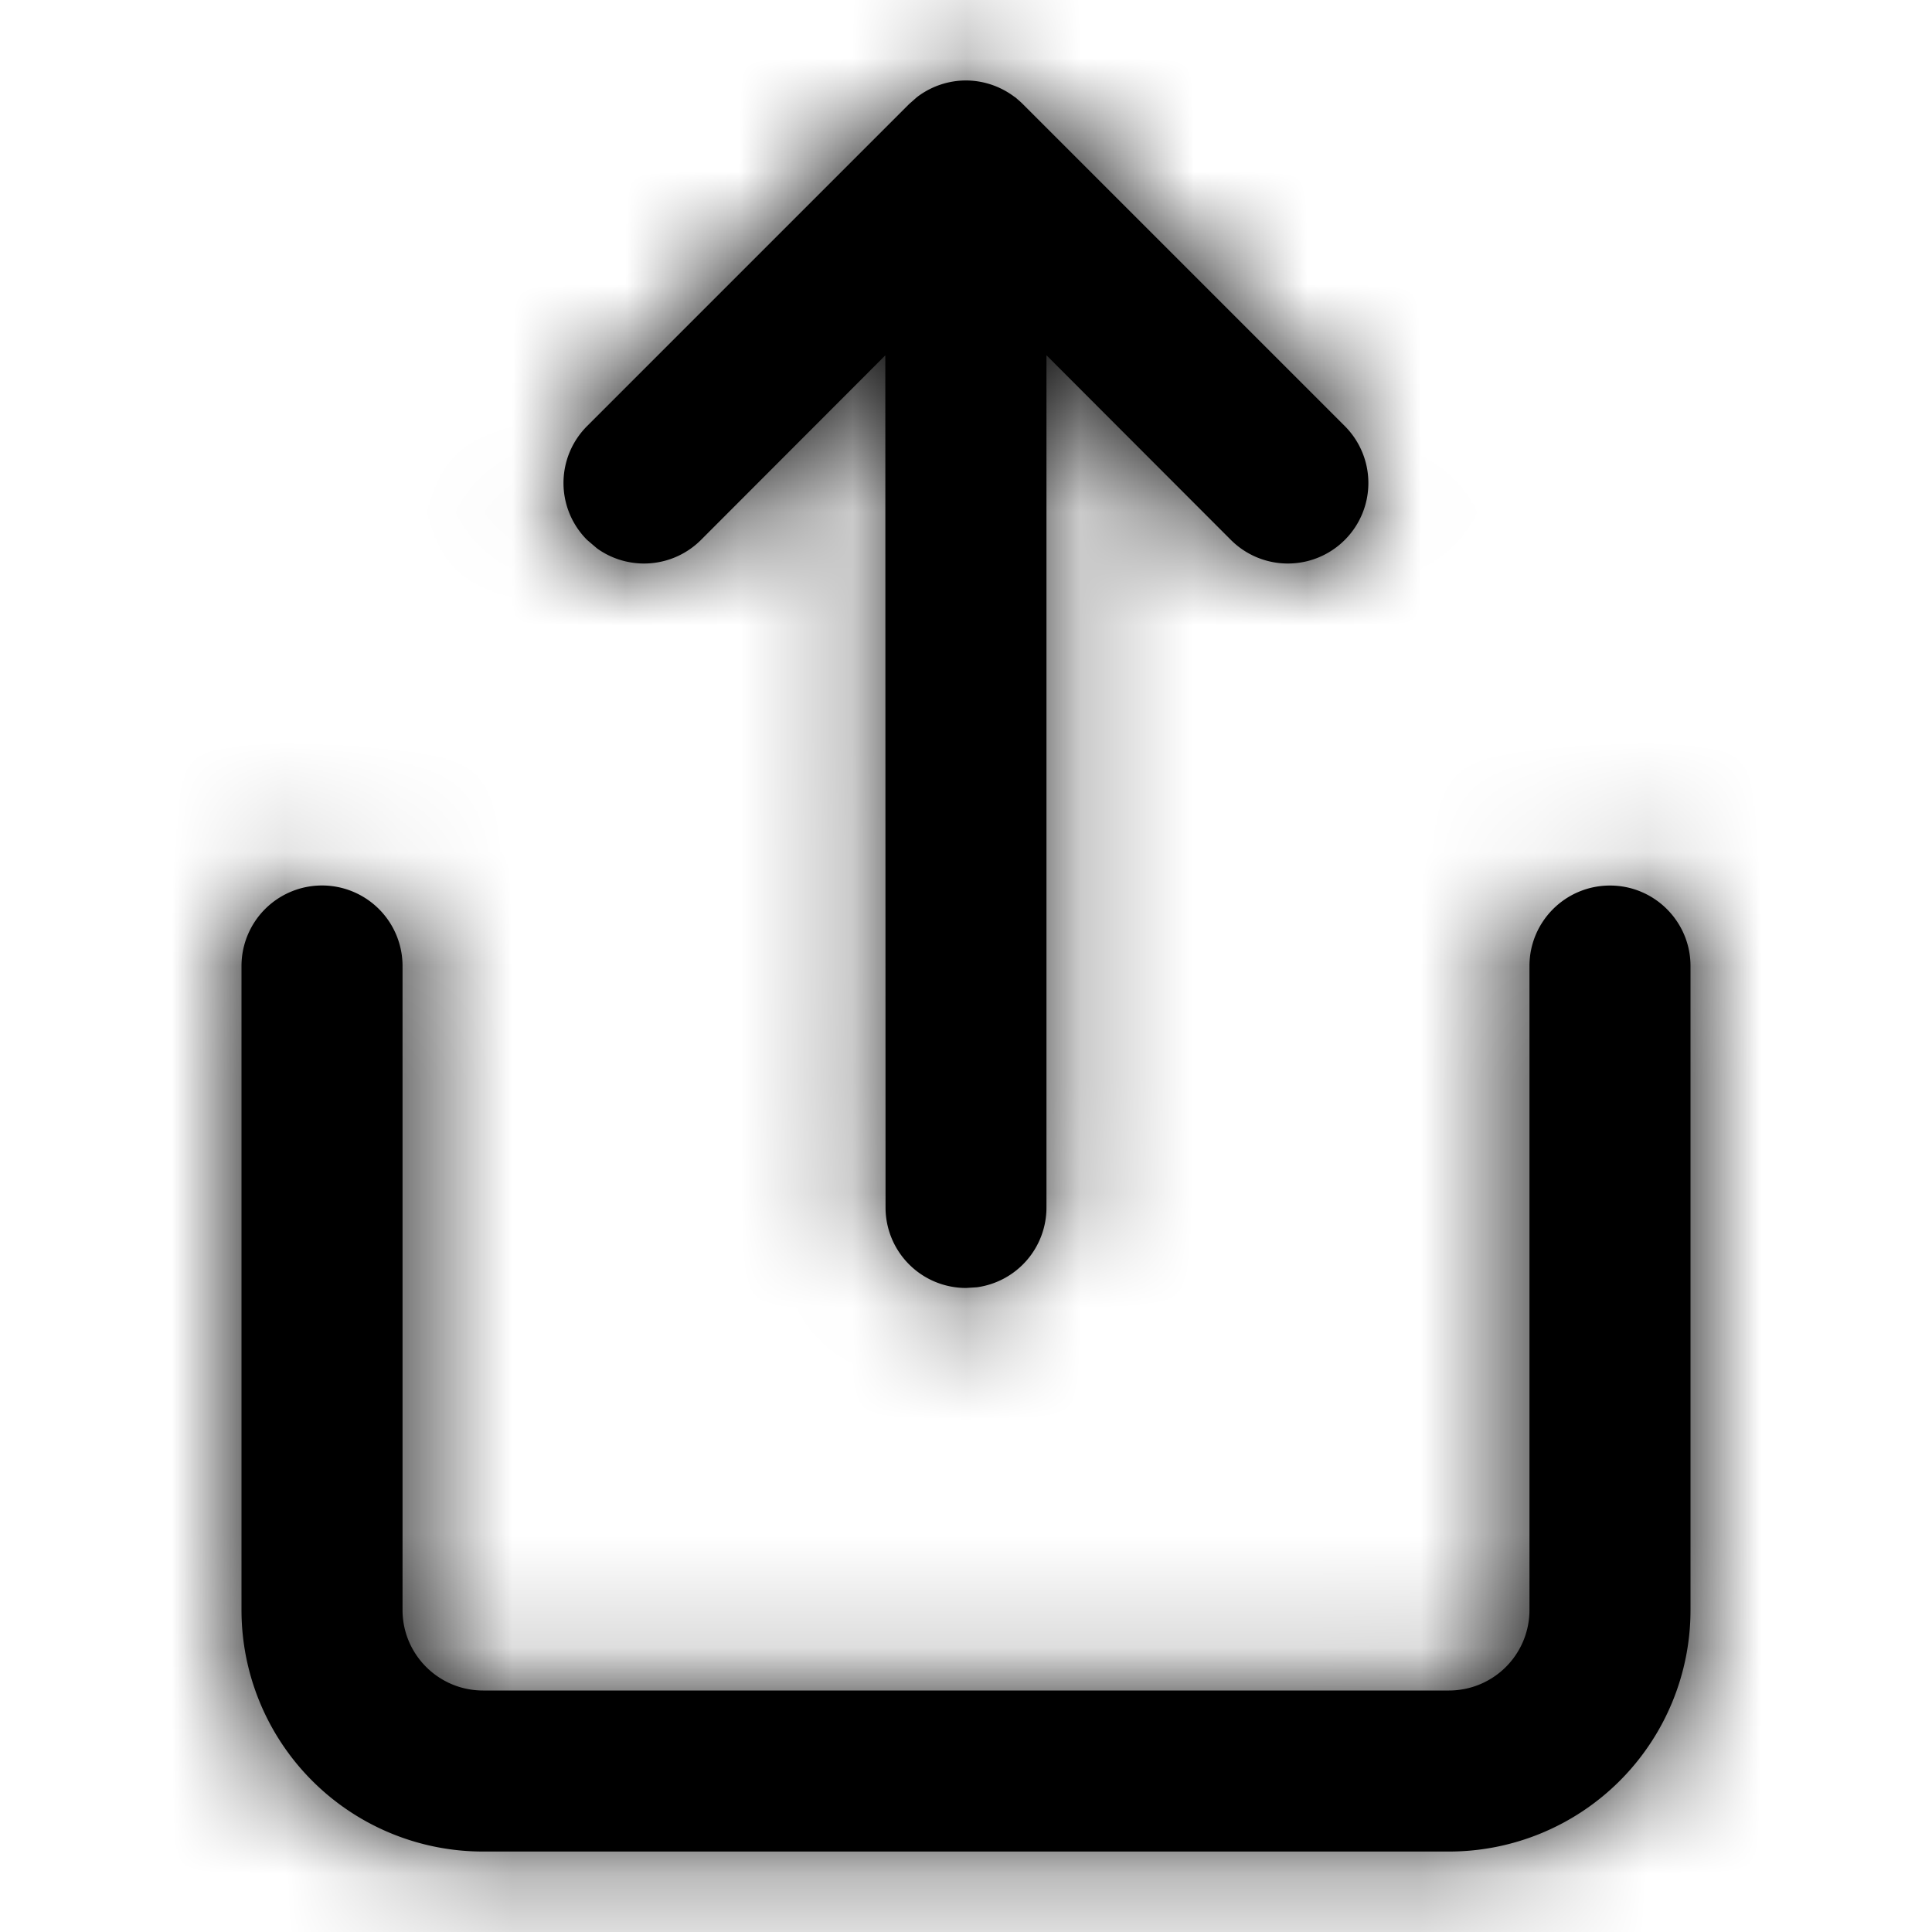 <svg xmlns="http://www.w3.org/2000/svg" xmlns:xlink="http://www.w3.org/1999/xlink" width="17" height="17" viewBox="0 0 17 17">
    <defs>
        <path id="a" d="M12.167 7.792c.39 0 .708.317.708.708v5.667a2.125 2.125 0 0 1-2.125 2.125h-8.5a2.125 2.125 0 0 1-2.125-2.125V8.5a.708.708 0 1 1 1.417 0v5.667c0 .39.317.708.708.708h8.5a.708.708 0 0 0 .708-.708V8.5c0-.391.317-.708.709-.708zM6.5.708a.714.714 0 0 1 .5.208L6.926.85a.711.711 0 0 1 .008.006L7 .916l2.833 2.833a.708.708 0 0 1-1.002 1.002L7.208 3.126v7.499a.708.708 0 0 1-.612.702l-.096.006a.708.708 0 0 1-.708-.708L5.79 3.127 4.168 4.751a.709.709 0 0 1-.914.075l-.088-.075a.708.708 0 0 1 0-1.002L5.999.916l.068-.06A.711.711 0 0 1 6.5.708z"/>
    </defs>
    <g fill="none" fill-rule="evenodd" transform="translate(2)">
        <mask id="b" fill="#fff">
            <use xlink:href="#a"/>
        </mask>
        <use fill="#000" fill-rule="nonzero" xlink:href="#a"/>
        <g fill="#000" mask="url(#b)">
            <path d="M-2 0h17v17H-2z"/>
        </g>
    </g>
</svg>
